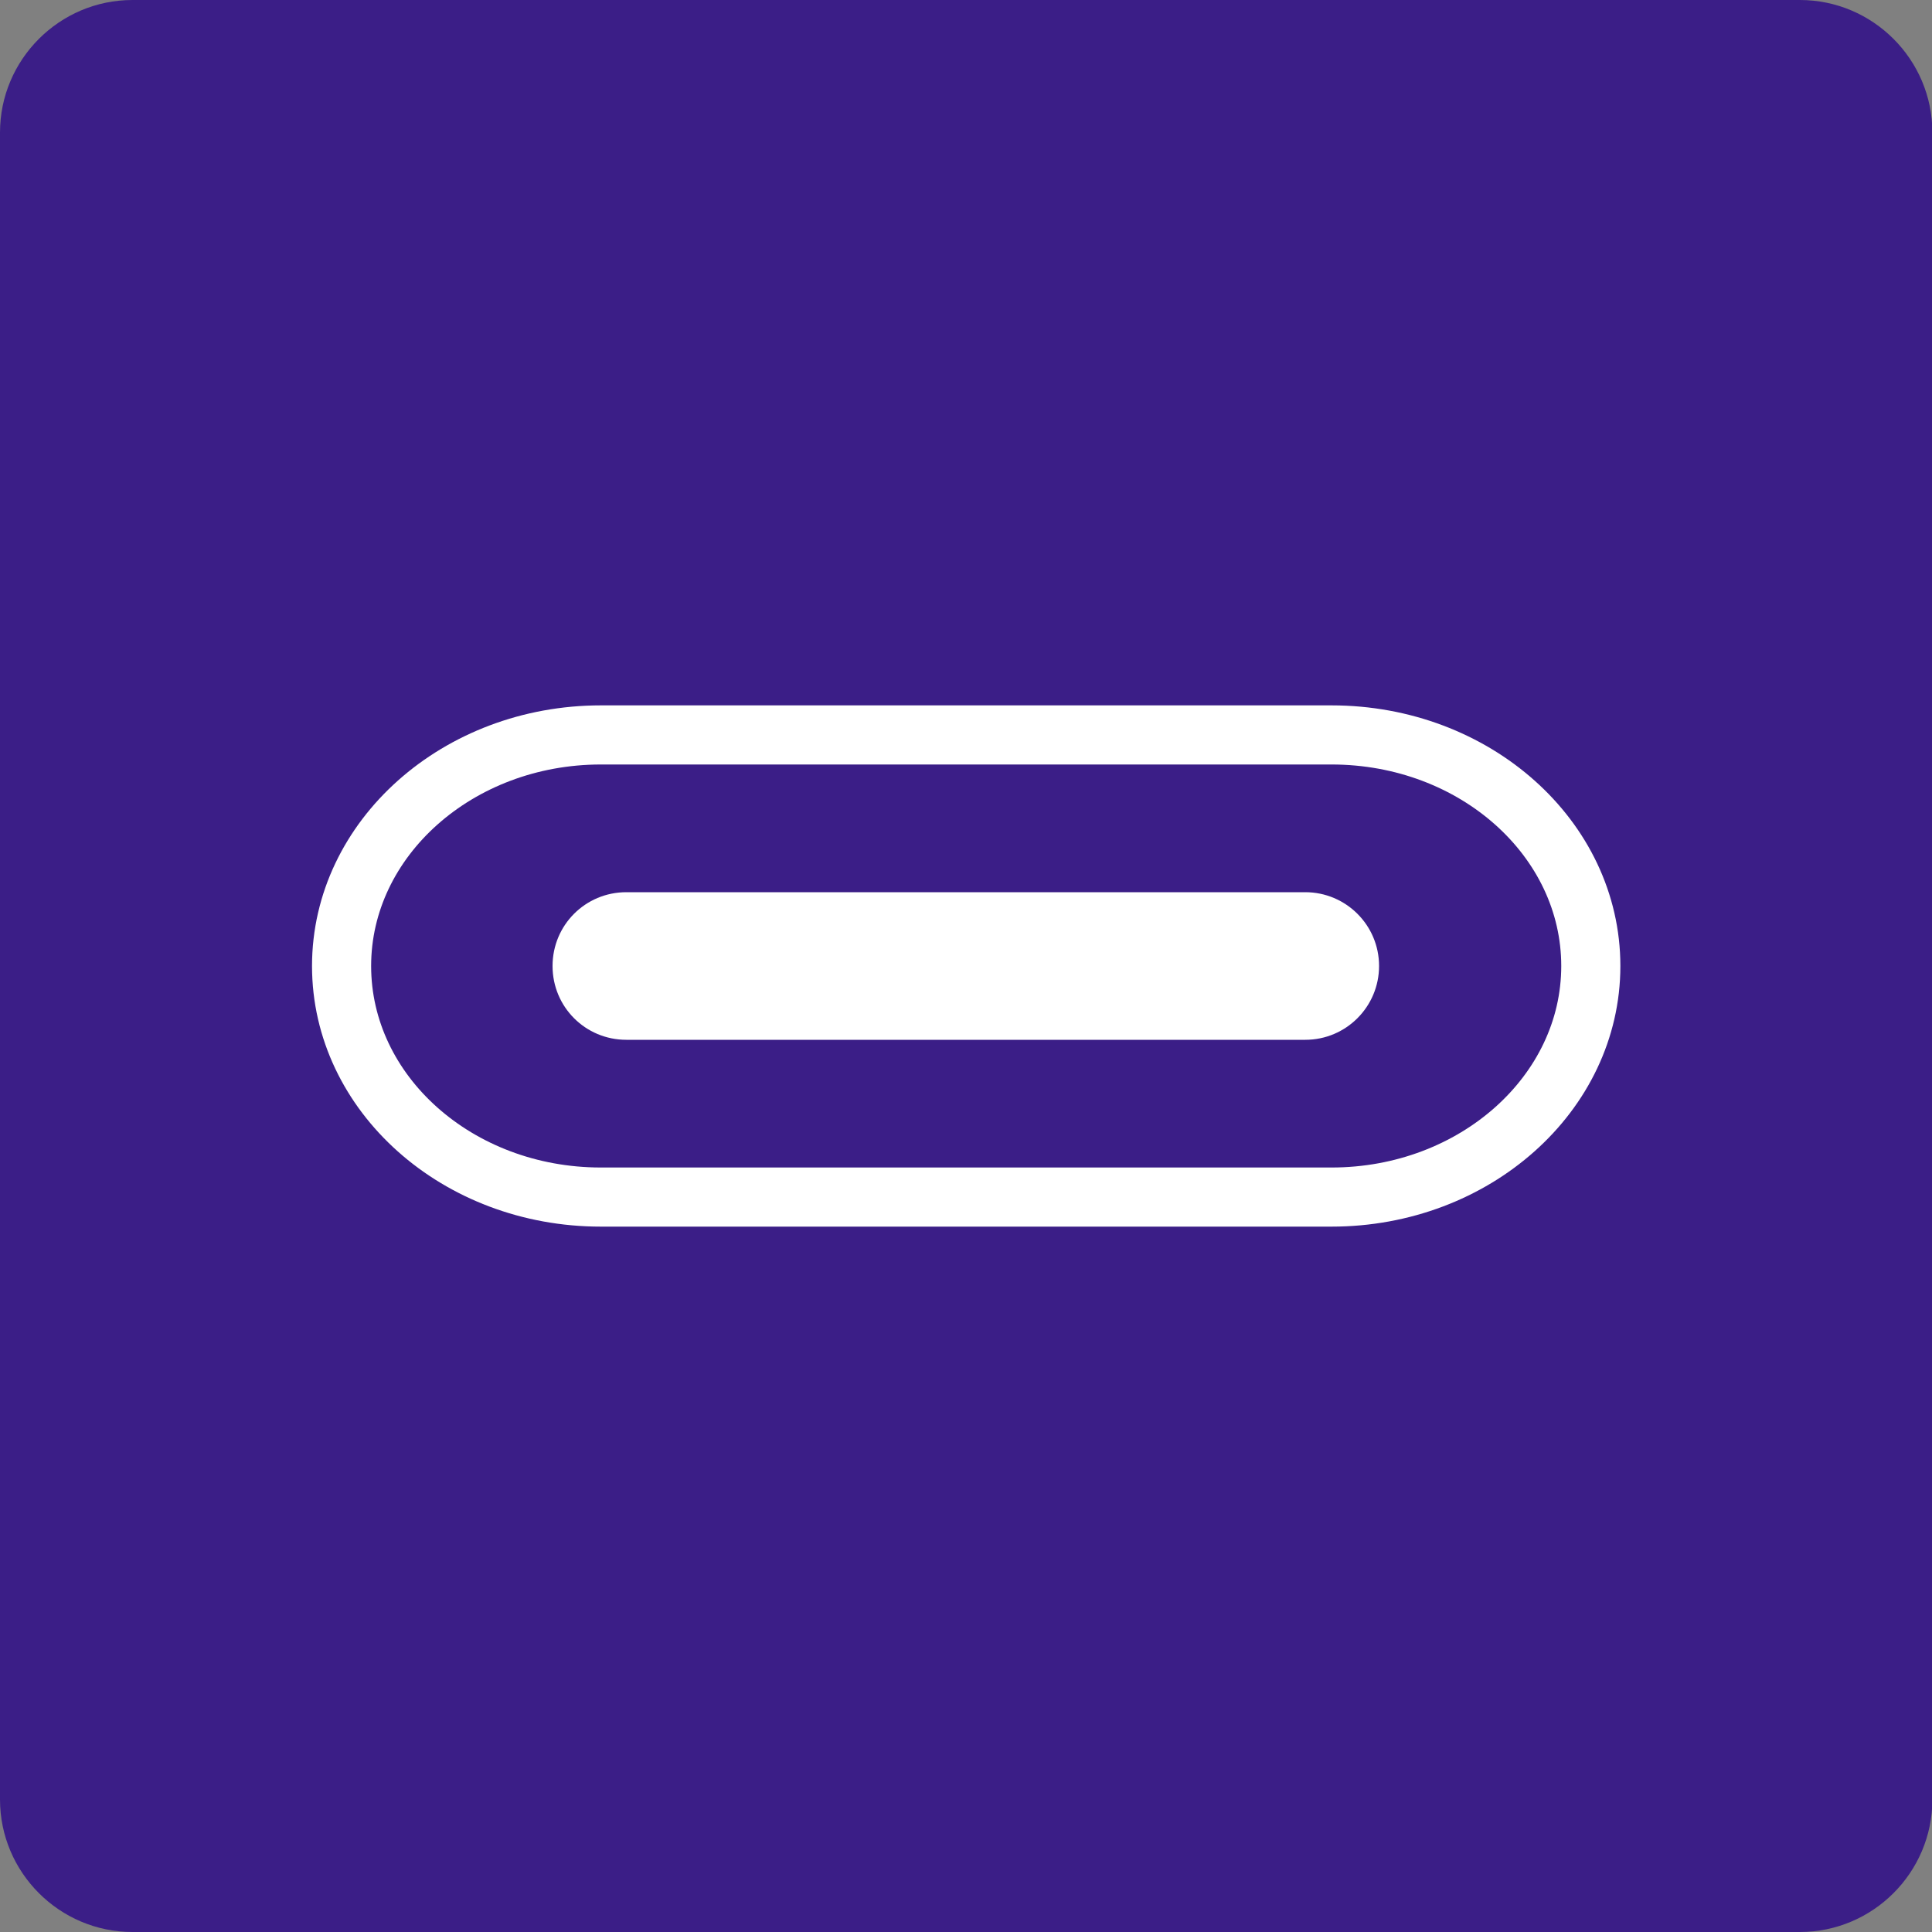 <?xml version="1.0" encoding="UTF-8"?><svg id="word_icon" xmlns="http://www.w3.org/2000/svg" viewBox="0 0 50 50"><rect x="0" y="0" width="50" height="50" fill="#808080" stroke="none"/><defs><style>.cls-1{fill:none;stroke:#fff;stroke-miterlimit:10;stroke-width:1.53px;}.cls-2{fill:#fff;}.cls-3{fill:#3b1e87;}</style></defs><path class="cls-3" d="M3.43,0h43.15c1.89,0,3.43,1.54,3.43,3.43v43.14c0,1.89-1.54,3.43-3.43,3.43H3.43c-1.89,0-3.43-1.54-3.43-3.43V3.43C0,1.54,1.54,0,3.43,0Z"/><path class="cls-1" d="M41.17,25c0,3.3-3.01,5.98-6.71,5.98H15.55c-3.71,0-6.71-2.68-6.71-5.98h0c0-3.3,3.01-5.98,6.71-5.98h18.91c3.71,0,6.71,2.68,6.71,5.98h0Z"/><path class="cls-2" d="M35.69,25c0,1.05-.85,1.91-1.91,1.91h-17.57c-1.06,0-1.91-.85-1.91-1.91h0c0-1.06.85-1.91,1.91-1.91h17.57c1.05,0,1.91.85,1.91,1.91h0Z"/></svg>